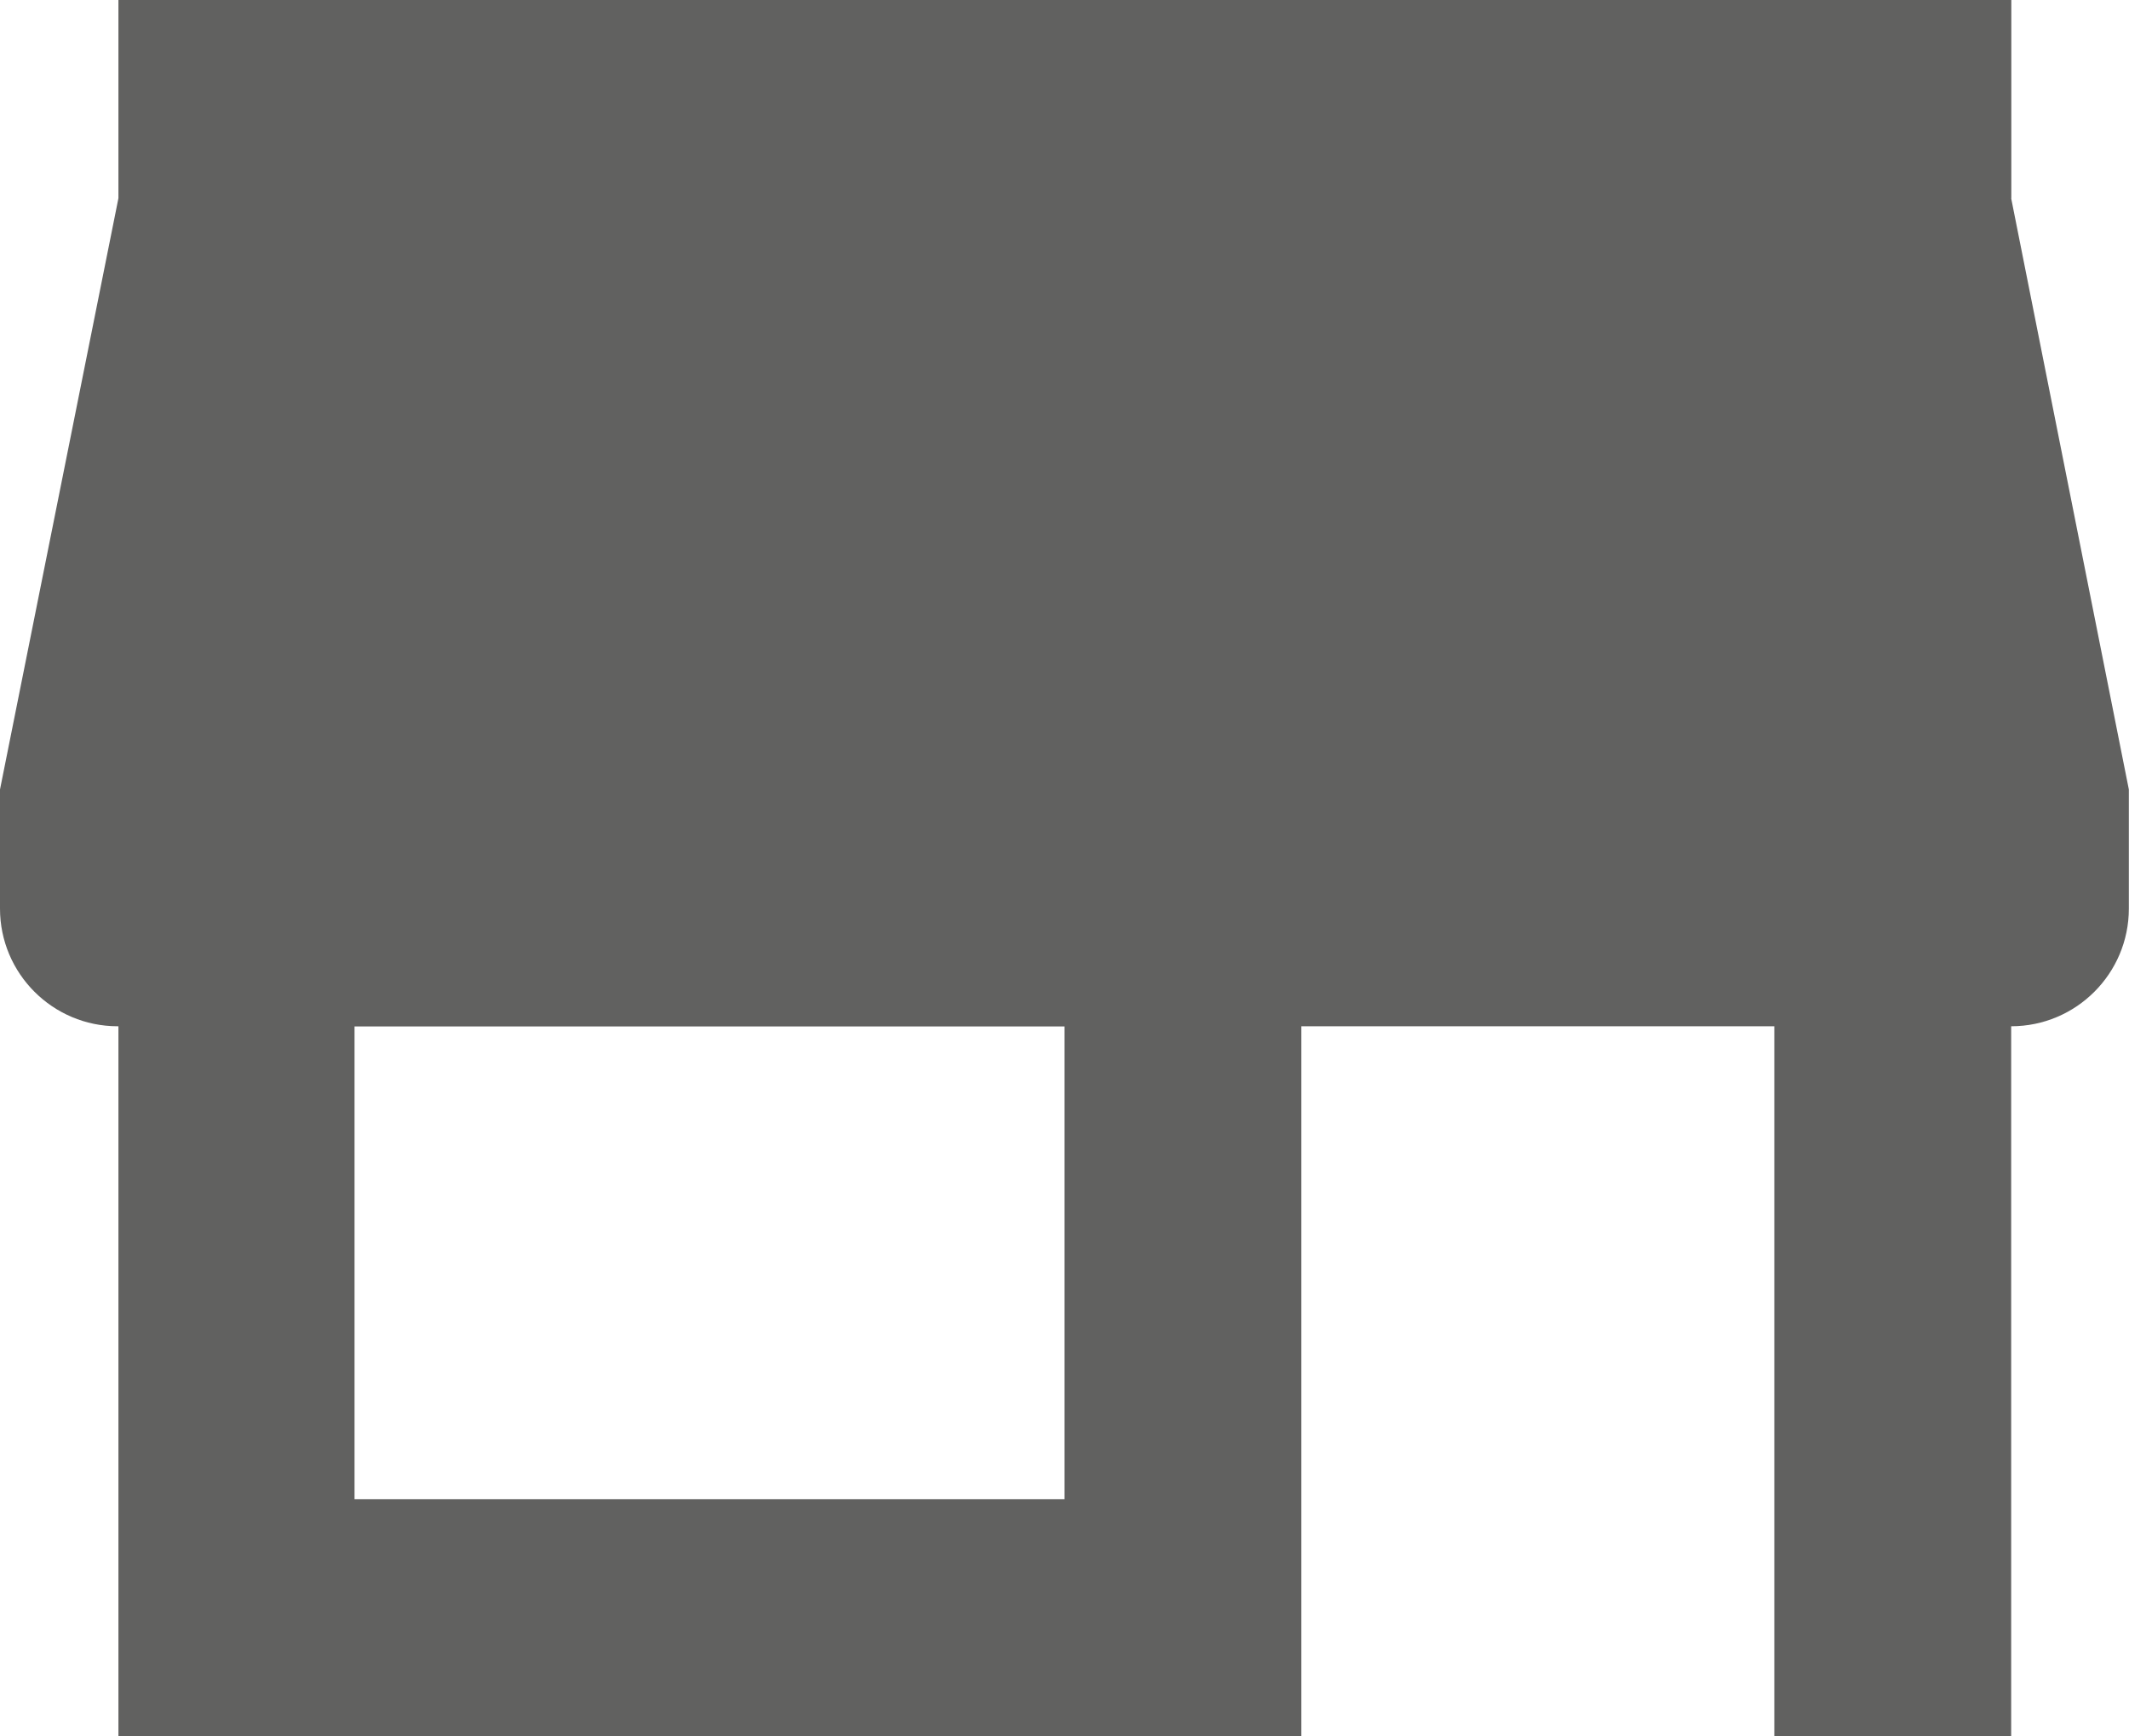 <?xml version="1.0" encoding="UTF-8"?>
<svg id="Capa_2" data-name="Capa 2" xmlns="http://www.w3.org/2000/svg" viewBox="0 0 142.92 116.57">
  <defs>
    <style>
      .cls-1 {
        fill: #616160;
        stroke-width: 0px;
      }
    </style>
  </defs>
  <g id="Capa_1-2" data-name="Capa 1">
    <path class="cls-1" d="m135.02,13.31V0H7.95v13.31L0,53.01v8c0,4.36,3.54,7.9,7.9,7.9h.05v47.66h79.41v-47.66h31.75v47.66h15.9v-47.66h0c4.36,0,7.9-3.54,7.9-7.9v-8l-7.9-39.7Zm-63.56,87.36H23.8v-31.75h47.66v31.75Z"/>
  </g>
</svg>